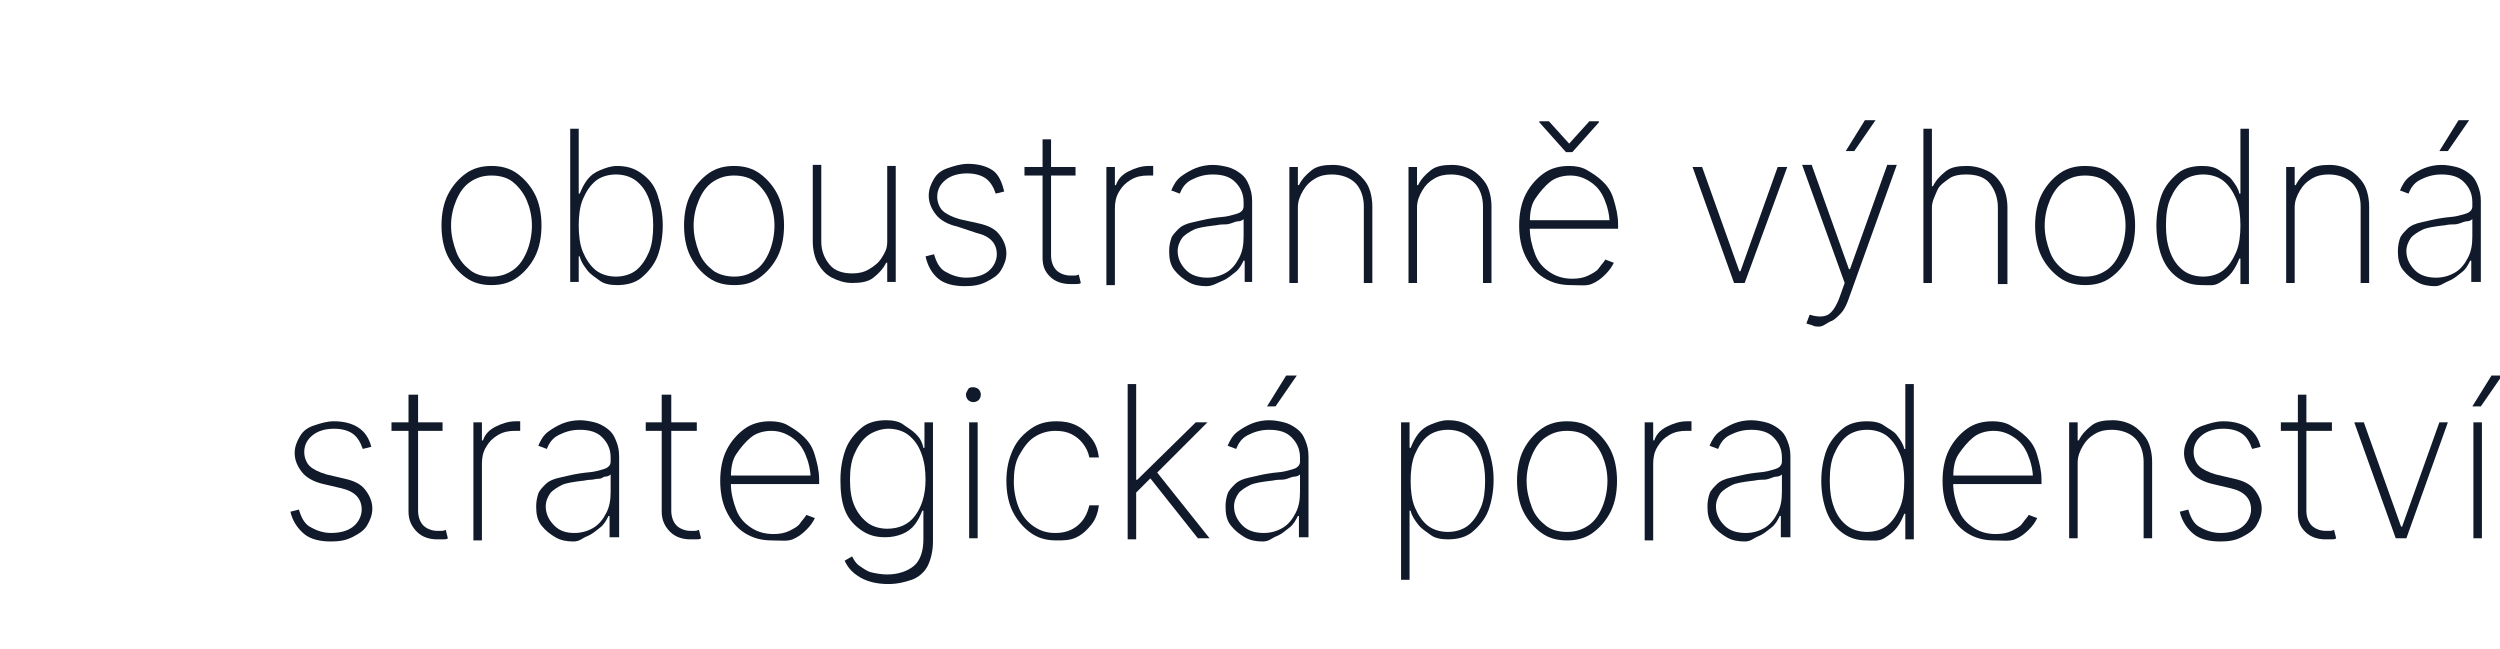 <svg xmlns="http://www.w3.org/2000/svg" xmlns:xlink="http://www.w3.org/1999/xlink" id="Vrstva_1" x="0px" y="0px" viewBox="0 0 235 61" style="enable-background:new 0 0 235 61;" xml:space="preserve"> <style type="text/css"> .st0{fill:#111A2B;} </style> <g> <g> <path class="st0" d="M46.2,26.8c-0.9,0-1.7-0.2-2.4-0.7s-1.3-1.2-1.7-2s-0.6-1.8-0.6-2.9s0.2-2.1,0.6-2.9s1-1.5,1.7-2 s1.5-0.7,2.4-0.7s1.7,0.2,2.4,0.7s1.3,1.2,1.7,2s0.6,1.8,0.6,2.9c0,1.1-0.2,2.1-0.6,2.9s-1,1.5-1.7,2S47.1,26.8,46.2,26.8z M46.2,26c0.8,0,1.4-0.2,2-0.6s1-1,1.3-1.7s0.5-1.6,0.5-2.5c0-0.9-0.2-1.7-0.5-2.4s-0.8-1.3-1.3-1.7s-1.2-0.6-2-0.6 c-0.8,0-1.4,0.2-2,0.6s-1,1-1.3,1.7s-0.5,1.5-0.5,2.4c0,0.9,0.2,1.7,0.5,2.5s0.8,1.3,1.3,1.7S45.4,26,46.2,26z"></path> <path class="st0" d="M58,26.8c-0.6,0-1.2-0.1-1.6-0.4s-0.9-0.6-1.2-1s-0.6-0.8-0.7-1.3h-0.1v2.4h-0.8V12.1h0.8v6.1h0.1 c0.2-0.5,0.4-0.9,0.7-1.3s0.7-0.7,1.2-0.9s1-0.4,1.6-0.4c0.9,0,1.6,0.2,2.3,0.7s1.2,1.1,1.5,2s0.5,1.8,0.5,2.9 c0,1.1-0.2,2.1-0.5,2.9s-0.9,1.5-1.5,2S58.9,26.8,58,26.8z M57.9,26c0.7,0,1.4-0.2,1.9-0.6s0.9-1,1.2-1.7s0.4-1.6,0.4-2.5 c0-0.9-0.1-1.7-0.4-2.5s-0.7-1.3-1.2-1.7s-1.2-0.6-1.9-0.6c-0.7,0-1.4,0.2-1.9,0.6s-0.9,1-1.2,1.7s-0.4,1.6-0.4,2.5 c0,0.9,0.1,1.8,0.4,2.5s0.7,1.3,1.2,1.7S57.2,26,57.9,26z"></path> <path class="st0" d="M69,26.8c-0.9,0-1.7-0.2-2.4-0.7s-1.3-1.2-1.7-2s-0.6-1.8-0.6-2.9s0.2-2.1,0.6-2.9s1-1.5,1.7-2 s1.5-0.7,2.4-0.7s1.7,0.2,2.4,0.7s1.3,1.2,1.7,2s0.6,1.8,0.6,2.9c0,1.1-0.2,2.1-0.6,2.9s-1,1.5-1.7,2S70,26.8,69,26.8z M69,26 c0.8,0,1.4-0.2,2-0.6s1-1,1.3-1.7s0.5-1.6,0.5-2.5c0-0.9-0.2-1.7-0.5-2.4s-0.8-1.3-1.3-1.7s-1.2-0.6-2-0.6c-0.8,0-1.4,0.2-2,0.6 s-1,1-1.3,1.7s-0.5,1.5-0.5,2.4c0,0.9,0.2,1.7,0.5,2.5s0.8,1.3,1.3,1.7S68.3,26,69,26z"></path> <path class="st0" d="M83.4,22.7v-7.1h0.8v10.9h-0.8v-1.8h-0.1c-0.3,0.6-0.7,1-1.2,1.4s-1.2,0.5-2,0.5c-0.7,0-1.3-0.2-1.9-0.5 s-1-0.8-1.3-1.3s-0.5-1.3-0.5-2.1v-7.2h0.8v7.2c0,0.9,0.3,1.6,0.8,2.2s1.3,0.8,2.1,0.8c0.6,0,1.1-0.1,1.6-0.4s0.9-0.6,1.2-1.1 S83.4,23.4,83.4,22.7z"></path> <path class="st0" d="M94.4,18l-0.8,0.2c-0.2-0.6-0.5-1.1-0.9-1.4s-1-0.5-1.8-0.5c-0.8,0-1.5,0.2-2,0.6s-0.8,0.9-0.8,1.6 c0,0.5,0.2,1,0.5,1.3s0.9,0.6,1.6,0.8L92,21c0.9,0.2,1.5,0.5,1.9,1s0.7,1.1,0.7,1.8c0,0.6-0.2,1.1-0.5,1.6s-0.8,0.8-1.4,1.1 s-1.2,0.4-2,0.4c-1,0-1.9-0.2-2.5-0.7S87.2,25,87,24.1l0.8-0.2c0.2,0.7,0.5,1.3,1,1.6s1.2,0.6,2,0.6c0.9,0,1.6-0.2,2.1-0.6 s0.8-1,0.8-1.6c0-1-0.6-1.7-1.9-2L90,21.3c-0.9-0.2-1.6-0.6-2-1.1s-0.7-1.1-0.7-1.8c0-0.6,0.2-1.1,0.5-1.6s0.7-0.8,1.3-1 s1.2-0.4,1.9-0.4c0.9,0,1.7,0.2,2.3,0.6S94.2,17.2,94.4,18z"></path> <path class="st0" d="M101.1,15.7v0.8h-4.8v-0.8H101.1z M98,13.1h0.8V24c0,0.6,0.2,1.1,0.5,1.4s0.8,0.5,1.3,0.5c0.1,0,0.3,0,0.4,0 s0.2,0,0.4-0.1l0.2,0.8c-0.1,0.1-0.3,0.1-0.5,0.1s-0.3,0-0.5,0c-0.7,0-1.4-0.2-1.9-0.7S98,25,98,24.2V13.1z"></path> <path class="st0" d="M104,26.6V15.7h0.8v1.7h0.1c0.2-0.6,0.6-1,1.2-1.3s1.2-0.5,1.9-0.5c0.1,0,0.2,0,0.2,0s0.1,0,0.2,0v0.9 c0,0-0.1,0-0.2,0s-0.2,0-0.3,0c-0.6,0-1.1,0.1-1.6,0.4s-0.8,0.6-1.1,1.1s-0.4,1-0.4,1.6v7.2H104z"></path> <path class="st0" d="M113.4,26.9c-0.6,0-1.2-0.1-1.7-0.4s-0.9-0.6-1.3-1.1s-0.5-1.1-0.5-1.8c0-0.5,0.1-0.9,0.2-1.2 s0.4-0.6,0.7-0.9s0.8-0.5,1.3-0.6s1.2-0.3,1.9-0.4c0.6-0.1,1.1-0.1,1.5-0.2s0.8-0.2,1-0.3s0.4-0.3,0.4-0.6v-0.4 c0-0.8-0.3-1.4-0.8-1.9s-1.2-0.7-2.1-0.7c-0.8,0-1.4,0.2-2,0.5s-0.9,0.8-1.1,1.3l-0.8-0.3c0.2-0.5,0.5-1,0.9-1.3s0.9-0.6,1.4-0.8 s1.1-0.3,1.6-0.3c0.5,0,1,0.1,1.4,0.2s0.8,0.3,1.2,0.6s0.6,0.6,0.8,1.1s0.3,0.9,0.3,1.5v7.6H117v-2h-0.1c-0.2,0.4-0.4,0.8-0.8,1.1 s-0.7,0.6-1.2,0.8S114,26.9,113.4,26.9z M113.5,26.1c0.7,0,1.3-0.2,1.8-0.5s0.9-0.8,1.2-1.4s0.4-1.2,0.4-2v-1.6 c-0.1,0.1-0.3,0.2-0.5,0.2s-0.4,0.1-0.7,0.2s-0.5,0.1-0.8,0.1s-0.6,0.1-0.8,0.1c-0.8,0.1-1.5,0.2-1.9,0.4s-0.9,0.5-1.1,0.8 s-0.4,0.7-0.4,1.2c0,0.7,0.3,1.3,0.8,1.8S112.7,26.1,113.5,26.1z"></path> <path class="st0" d="M122,19.5v7.1h-0.8V15.7h0.8v1.7h0.1c0.3-0.6,0.7-1,1.2-1.4s1.2-0.5,2-0.5c0.7,0,1.4,0.2,1.9,0.5 s1,0.8,1.3,1.3s0.5,1.3,0.5,2.1v7.2h-0.8v-7.2c0-0.9-0.3-1.7-0.8-2.2s-1.3-0.8-2.2-0.8c-0.6,0-1.1,0.1-1.6,0.4s-0.8,0.6-1.1,1.1 S122,18.9,122,19.5z"></path> <path class="st0" d="M133.2,19.5v7.1h-0.8V15.7h0.8v1.7h0.1c0.3-0.6,0.7-1,1.2-1.4s1.2-0.5,2-0.5c0.7,0,1.4,0.2,1.9,0.5 s1,0.8,1.3,1.3s0.5,1.3,0.5,2.1v7.2h-0.8v-7.2c0-0.9-0.3-1.7-0.8-2.2s-1.3-0.8-2.2-0.8c-0.6,0-1.1,0.1-1.6,0.4s-0.8,0.6-1.1,1.1 S133.2,18.9,133.2,19.5z"></path> <path class="st0" d="M147.7,26.8c-1,0-1.8-0.2-2.6-0.7s-1.3-1.2-1.7-2s-0.6-1.8-0.6-2.9c0-1.1,0.2-2.1,0.6-2.9s1-1.5,1.7-2 s1.5-0.7,2.4-0.7c0.6,0,1.2,0.1,1.7,0.4s1,0.6,1.5,1.1s0.8,1,1,1.7s0.4,1.4,0.4,2.3v0.4h-8.6v-0.8h8.2l-0.4,0.3 c0-0.8-0.2-1.6-0.5-2.3s-0.7-1.2-1.3-1.6s-1.2-0.6-1.9-0.6c-0.7,0-1.4,0.2-1.9,0.6s-1,1-1.4,1.6s-0.5,1.4-0.5,2.3v0.4 c0,0.9,0.2,1.7,0.5,2.5s0.8,1.3,1.4,1.7s1.3,0.6,2.1,0.6c0.6,0,1.1-0.1,1.5-0.3s0.8-0.4,1-0.7s0.5-0.6,0.6-0.8l0.8,0.3 c-0.2,0.4-0.4,0.7-0.8,1.1s-0.8,0.7-1.3,0.9S148.5,26.8,147.7,26.8z M145.6,11.4l1.9,2.1l1.9-2.1h0.9v0.1l-2.5,2.8h-0.6l-2.5-2.8 v-0.1H145.6z"></path> <path class="st0" d="M168,15.7L164,26.6h-1l-3.9-10.9h0.9l3.5,9.8h0.1l3.5-9.8H168z"></path> <path class="st0" d="M171,30.7c-0.2,0-0.4,0-0.6-0.1s-0.4-0.1-0.6-0.2l0.3-0.8l0.1,0c0.6,0.2,1.2,0.2,1.6,0s0.8-0.8,1.1-1.6 l0.5-1.4l-4-11.1h0.9l3.5,9.8h0.1l3.5-9.8h0.9l-4.6,12.8c-0.2,0.5-0.4,0.9-0.7,1.2s-0.6,0.6-0.9,0.7S171.4,30.7,171,30.7z M173.5,14.2l1.8-2.9h1l-2,2.9H173.5z"></path> <path class="st0" d="M181.6,19.5v7.1h-0.8V12.1h0.8v5.4h0.1c0.3-0.6,0.7-1,1.2-1.4s1.2-0.5,2-0.5c0.7,0,1.4,0.2,2,0.5 s1,0.8,1.3,1.3s0.5,1.3,0.5,2.1v7.2h-0.9v-7.2c0-0.9-0.3-1.7-0.8-2.3s-1.3-0.8-2.2-0.8c-0.6,0-1.2,0.1-1.6,0.4s-0.9,0.6-1.1,1.1 S181.6,18.9,181.6,19.5z"></path> <path class="st0" d="M196,26.8c-0.9,0-1.7-0.2-2.4-0.7s-1.3-1.2-1.7-2s-0.6-1.8-0.6-2.9s0.2-2.1,0.6-2.9s1-1.5,1.7-2 s1.5-0.7,2.4-0.7s1.7,0.2,2.4,0.7s1.3,1.2,1.7,2s0.6,1.8,0.6,2.9c0,1.1-0.2,2.1-0.6,2.9s-1,1.5-1.7,2S196.9,26.8,196,26.8z M196,26c0.8,0,1.4-0.2,2-0.6s1-1,1.3-1.7s0.5-1.6,0.5-2.5c0-0.9-0.2-1.7-0.5-2.4s-0.8-1.3-1.3-1.7s-1.2-0.6-2-0.6 c-0.8,0-1.4,0.2-2,0.6s-1,1-1.3,1.7s-0.5,1.5-0.5,2.4c0,0.9,0.2,1.7,0.5,2.5s0.8,1.3,1.3,1.7S195.2,26,196,26z"></path> <path class="st0" d="M207,26.8c-0.9,0-1.6-0.2-2.3-0.7s-1.2-1.2-1.5-2s-0.5-1.8-0.5-2.9c0-1.1,0.2-2.1,0.5-2.9s0.9-1.5,1.5-2 s1.4-0.7,2.3-0.7c0.6,0,1.2,0.1,1.6,0.4s0.9,0.5,1.2,0.9s0.6,0.8,0.7,1.3h0.1v-6.1h0.8v14.6h-0.8v-2.4h-0.1 c-0.2,0.5-0.4,0.9-0.7,1.3s-0.7,0.7-1.2,1S207.7,26.8,207,26.8z M207.1,26c0.7,0,1.4-0.2,1.9-0.6s0.9-1,1.2-1.7s0.4-1.6,0.4-2.5 c0-0.9-0.1-1.8-0.4-2.5s-0.7-1.3-1.2-1.7s-1.2-0.6-1.9-0.6s-1.4,0.2-1.9,0.6s-0.9,1-1.2,1.7s-0.4,1.5-0.4,2.5 c0,0.9,0.1,1.7,0.4,2.5s0.7,1.3,1.2,1.7S206.4,26,207.1,26z"></path> <path class="st0" d="M215.7,19.5v7.1h-0.8V15.7h0.8v1.7h0.1c0.3-0.6,0.7-1,1.2-1.4s1.2-0.5,2-0.5c0.7,0,1.4,0.2,1.9,0.5 s1,0.8,1.3,1.3s0.5,1.3,0.5,2.1v7.2h-0.8v-7.2c0-0.9-0.3-1.7-0.8-2.2s-1.3-0.8-2.2-0.8c-0.6,0-1.1,0.1-1.6,0.4s-0.8,0.6-1.1,1.1 S215.7,18.9,215.7,19.5z"></path> <path class="st0" d="M228.9,26.9c-0.6,0-1.2-0.1-1.7-0.4s-0.9-0.6-1.3-1.1s-0.5-1.1-0.5-1.8c0-0.5,0.1-0.9,0.2-1.2 s0.4-0.6,0.7-0.9s0.8-0.5,1.3-0.6s1.2-0.3,1.9-0.4c0.6-0.1,1.1-0.1,1.5-0.2s0.8-0.2,1-0.3s0.4-0.3,0.4-0.6v-0.4 c0-0.8-0.3-1.4-0.8-1.9s-1.2-0.7-2.1-0.7c-0.8,0-1.4,0.2-2,0.5s-0.9,0.8-1.1,1.3l-0.8-0.3c0.2-0.5,0.5-1,0.9-1.3s0.9-0.6,1.4-0.8 s1.1-0.3,1.6-0.3c0.5,0,1,0.1,1.4,0.2s0.8,0.3,1.2,0.6s0.6,0.6,0.8,1.1s0.3,0.9,0.3,1.5v7.6h-0.9v-2h-0.1 c-0.2,0.4-0.4,0.8-0.8,1.1s-0.7,0.6-1.2,0.8S229.4,26.9,228.9,26.9z M229,26.1c0.7,0,1.3-0.2,1.8-0.5s0.9-0.8,1.2-1.4 s0.4-1.2,0.4-2v-1.6c-0.1,0.1-0.3,0.2-0.5,0.2s-0.4,0.1-0.7,0.2s-0.5,0.1-0.8,0.1s-0.6,0.1-0.8,0.1c-0.8,0.1-1.5,0.2-1.9,0.4 s-0.9,0.5-1.1,0.8s-0.4,0.7-0.4,1.2c0,0.7,0.3,1.3,0.8,1.8S228.2,26.1,229,26.1z M229.3,14.2l1.8-2.9h1l-2,2.9H229.3z"></path> <path class="st0" d="M34.9,42l-0.8,0.2c-0.2-0.6-0.5-1.1-0.9-1.4s-1-0.5-1.8-0.5c-0.8,0-1.5,0.2-2,0.6s-0.8,0.9-0.8,1.6 c0,0.5,0.2,1,0.5,1.3s0.9,0.6,1.6,0.8l1.7,0.4c0.9,0.2,1.5,0.5,1.9,1s0.7,1.1,0.7,1.8c0,0.6-0.2,1.1-0.5,1.6s-0.8,0.8-1.4,1.1 s-1.2,0.4-2,0.4c-1,0-1.9-0.2-2.5-0.7s-1.1-1.2-1.3-2.1l0.8-0.2c0.2,0.7,0.5,1.3,1,1.6s1.2,0.6,2,0.6c0.9,0,1.6-0.2,2.1-0.6 s0.8-1,0.8-1.6c0-1-0.6-1.7-1.9-2l-1.7-0.4c-0.9-0.2-1.6-0.6-2-1.1s-0.7-1.1-0.7-1.8c0-0.6,0.2-1.1,0.5-1.6s0.7-0.8,1.3-1 s1.2-0.4,1.9-0.4c0.9,0,1.7,0.2,2.3,0.6S34.7,41.2,34.9,42z"></path> <path class="st0" d="M41.6,39.7v0.8h-4.8v-0.8H41.6z M38.5,37.1h0.8V48c0,0.6,0.2,1.1,0.5,1.4s0.8,0.5,1.3,0.5c0.1,0,0.3,0,0.4,0 s0.2,0,0.4-0.1l0.2,0.8c-0.1,0.1-0.3,0.1-0.5,0.1s-0.3,0-0.5,0c-0.7,0-1.4-0.2-1.9-0.7s-0.8-1.1-0.8-1.9V37.1z"></path> <path class="st0" d="M44.5,50.6V39.7h0.8v1.7h0.1c0.2-0.6,0.6-1,1.2-1.3s1.2-0.5,1.9-0.5c0.1,0,0.2,0,0.2,0s0.1,0,0.2,0v0.9 c0,0-0.1,0-0.2,0s-0.2,0-0.3,0c-0.6,0-1.1,0.1-1.6,0.4s-0.8,0.6-1.1,1.1s-0.4,1-0.4,1.6v7.2H44.5z"></path> <path class="st0" d="M53.9,50.9c-0.6,0-1.2-0.1-1.7-0.4s-0.9-0.6-1.3-1.1s-0.5-1.1-0.5-1.8c0-0.5,0.1-0.9,0.2-1.2s0.4-0.6,0.7-0.9 s0.8-0.5,1.3-0.6s1.2-0.3,1.9-0.4c0.6-0.1,1.1-0.1,1.5-0.2s0.8-0.2,1-0.3s0.4-0.3,0.4-0.6v-0.4c0-0.8-0.3-1.4-0.8-1.9 s-1.2-0.7-2.1-0.7c-0.8,0-1.4,0.2-2,0.5s-0.9,0.8-1.1,1.3l-0.8-0.3c0.2-0.5,0.5-1,0.9-1.3s0.9-0.6,1.4-0.8s1.1-0.3,1.6-0.3 c0.5,0,1,0.1,1.4,0.2s0.8,0.3,1.2,0.6s0.6,0.6,0.8,1.1s0.3,0.9,0.3,1.5v7.6h-0.9v-2h-0.1c-0.2,0.4-0.4,0.8-0.8,1.1 s-0.7,0.6-1.2,0.8S54.5,50.9,53.9,50.9z M54,50.1c0.7,0,1.3-0.2,1.8-0.5s0.9-0.8,1.2-1.4s0.4-1.2,0.4-2v-1.6 c-0.1,0.1-0.3,0.2-0.5,0.2S56.6,45,56.3,45s-0.5,0.1-0.8,0.1s-0.6,0.1-0.8,0.1c-0.8,0.1-1.5,0.2-1.9,0.4s-0.9,0.5-1.1,0.8 s-0.4,0.7-0.4,1.2c0,0.7,0.3,1.3,0.8,1.8S53.2,50.1,54,50.1z"></path> <path class="st0" d="M65.5,39.7v0.8h-4.8v-0.8H65.5z M62.3,37.1h0.8V48c0,0.6,0.2,1.1,0.5,1.4s0.8,0.5,1.3,0.5c0.1,0,0.3,0,0.4,0 s0.2,0,0.4-0.1l0.2,0.8c-0.1,0.1-0.3,0.1-0.5,0.1s-0.3,0-0.5,0c-0.7,0-1.4-0.2-1.9-0.7s-0.8-1.1-0.8-1.9V37.1z"></path> <path class="st0" d="M72.6,50.8c-1,0-1.8-0.2-2.6-0.7s-1.3-1.2-1.7-2s-0.6-1.8-0.6-2.9c0-1.1,0.2-2.1,0.6-2.9s1-1.5,1.7-2 s1.5-0.7,2.4-0.7c0.6,0,1.2,0.1,1.7,0.4s1,0.6,1.5,1.1s0.8,1,1,1.7s0.4,1.4,0.4,2.3v0.4h-8.6v-0.8h8.2l-0.4,0.3 c0-0.8-0.2-1.6-0.5-2.3s-0.7-1.2-1.3-1.6s-1.2-0.6-1.9-0.6c-0.7,0-1.4,0.2-1.9,0.6s-1,1-1.4,1.6s-0.5,1.4-0.5,2.3v0.4 c0,0.9,0.2,1.7,0.5,2.5s0.8,1.3,1.4,1.7s1.3,0.6,2.1,0.6c0.6,0,1.1-0.1,1.5-0.3s0.8-0.4,1-0.7s0.5-0.6,0.6-0.8l0.8,0.3 c-0.2,0.4-0.4,0.7-0.8,1.1s-0.8,0.7-1.3,0.9S73.4,50.8,72.6,50.8z"></path> <path class="st0" d="M83.5,54.9c-1,0-1.9-0.2-2.6-0.6s-1.2-0.9-1.5-1.6l0.7-0.4c0.2,0.4,0.4,0.7,0.7,0.9s0.7,0.5,1.1,0.6 s1,0.2,1.5,0.2c1,0,1.9-0.3,2.5-0.8s0.9-1.4,0.9-2.5v-2.7h-0.1c-0.2,0.5-0.4,0.9-0.7,1.3s-0.7,0.7-1.2,0.9s-1,0.3-1.6,0.3 c-0.9,0-1.6-0.2-2.3-0.7s-1.2-1.1-1.5-1.9S79,46.2,79,45.1s0.2-2.1,0.5-2.9s0.9-1.5,1.5-2s1.4-0.7,2.3-0.7c0.6,0,1.2,0.1,1.6,0.4 s0.8,0.5,1.2,0.9s0.6,0.8,0.7,1.3h0.1v-2.4h0.8v11.2c0,0.9-0.2,1.7-0.5,2.3s-0.9,1.1-1.5,1.3S84.4,54.9,83.5,54.9z M83.4,49.7 c1.1,0,2-0.4,2.6-1.2s1-1.9,1-3.4c0-0.9-0.1-1.7-0.4-2.5s-0.7-1.3-1.2-1.7s-1.2-0.6-1.9-0.6S82,40.6,81.5,41s-0.9,1-1.2,1.7 s-0.4,1.5-0.4,2.4c0,0.9,0.1,1.7,0.4,2.4s0.7,1.2,1.2,1.6S82.7,49.7,83.4,49.7z"></path> <path class="st0" d="M91.5,37.8c-0.2,0-0.4-0.1-0.5-0.2s-0.2-0.3-0.2-0.5c0-0.2,0.1-0.3,0.2-0.5s0.3-0.2,0.5-0.2 c0.2,0,0.4,0.1,0.5,0.2s0.2,0.3,0.2,0.5c0,0.2-0.1,0.4-0.2,0.5S91.7,37.8,91.5,37.8z M91.1,50.6V39.7h0.8v10.9H91.1z"></path> <path class="st0" d="M99.3,50.8c-0.9,0-1.7-0.2-2.4-0.7s-1.3-1.2-1.7-2s-0.6-1.8-0.6-2.9s0.2-2,0.6-2.9s1-1.5,1.7-2 s1.5-0.7,2.4-0.7c0.7,0,1.3,0.1,1.9,0.4s1,0.7,1.4,1.2s0.6,1.1,0.7,1.8h-0.9c-0.1-0.5-0.3-0.9-0.6-1.3s-0.7-0.7-1.1-0.9 s-0.9-0.3-1.5-0.3c-0.7,0-1.4,0.2-2,0.6s-1,1-1.4,1.7s-0.5,1.6-0.5,2.5c0,0.9,0.2,1.8,0.5,2.5s0.8,1.3,1.4,1.7s1.2,0.6,2,0.6 c0.8,0,1.5-0.2,2.1-0.7s0.9-1.1,1.1-1.9h0.9c-0.1,0.7-0.3,1.3-0.7,1.8s-0.8,0.9-1.4,1.2S100,50.8,99.3,50.8z"></path> <path class="st0" d="M106,50.6V36.1h0.8v14.6H106z M106.7,46.4l0-1.3h0.2l5.5-5.4h1.1l-5,5l-0.1,0L106.7,46.4z M112.6,50.6 l-4.6-5.8l0.6-0.6l5.1,6.4H112.6z"></path> <path class="st0" d="M118.7,50.9c-0.6,0-1.2-0.1-1.7-0.4s-0.9-0.6-1.3-1.1s-0.5-1.1-0.5-1.8c0-0.5,0.1-0.9,0.2-1.2 s0.4-0.6,0.7-0.9s0.8-0.5,1.3-0.6s1.2-0.3,1.9-0.4c0.6-0.1,1.1-0.1,1.5-0.2s0.8-0.2,1-0.3s0.4-0.3,0.4-0.6v-0.4 c0-0.8-0.3-1.4-0.8-1.9s-1.2-0.7-2.1-0.7c-0.8,0-1.4,0.2-2,0.5s-0.9,0.8-1.1,1.3l-0.8-0.3c0.2-0.5,0.5-1,0.9-1.3s0.9-0.6,1.4-0.8 s1.1-0.3,1.6-0.3c0.5,0,1,0.1,1.4,0.2s0.8,0.3,1.2,0.6s0.6,0.6,0.8,1.1s0.3,0.9,0.3,1.5v7.6h-0.9v-2h-0.1 c-0.2,0.4-0.4,0.8-0.8,1.1s-0.7,0.6-1.2,0.8S119.3,50.9,118.7,50.9z M118.8,50.1c0.7,0,1.3-0.2,1.8-0.5s0.9-0.8,1.2-1.4 s0.4-1.2,0.4-2v-1.6c-0.1,0.1-0.3,0.2-0.5,0.2s-0.4,0.1-0.7,0.2s-0.5,0.1-0.8,0.1s-0.6,0.1-0.8,0.1c-0.8,0.1-1.5,0.2-1.9,0.4 s-0.9,0.5-1.1,0.8s-0.4,0.7-0.4,1.2c0,0.7,0.3,1.3,0.8,1.8S118,50.1,118.8,50.1z M119.1,38.2l1.8-2.9h1l-2,2.9H119.1z"></path> <path class="st0" d="M131.7,54.7v-15h0.8v2.4h0.1c0.2-0.5,0.4-0.9,0.7-1.3s0.7-0.7,1.2-0.9s1-0.4,1.6-0.4c0.9,0,1.6,0.2,2.3,0.7 s1.2,1.1,1.5,2s0.5,1.8,0.5,2.9c0,1.1-0.2,2.1-0.5,2.9s-0.9,1.5-1.5,2s-1.4,0.7-2.3,0.7c-0.6,0-1.2-0.1-1.6-0.4s-0.9-0.6-1.2-1 s-0.6-0.8-0.7-1.3h-0.1v6.5H131.7z M136.1,50c0.7,0,1.4-0.2,1.9-0.6s0.9-1,1.2-1.7s0.4-1.6,0.4-2.5c0-0.9-0.1-1.7-0.4-2.5 s-0.7-1.3-1.2-1.7s-1.2-0.6-1.9-0.6c-0.7,0-1.4,0.2-1.9,0.6s-0.9,1-1.2,1.7s-0.4,1.6-0.4,2.5c0,0.9,0.1,1.8,0.4,2.5 s0.7,1.3,1.2,1.7S135.4,50,136.1,50z"></path> <path class="st0" d="M147.3,50.8c-0.9,0-1.7-0.2-2.4-0.7s-1.3-1.2-1.7-2s-0.6-1.8-0.6-2.9s0.2-2.1,0.6-2.9s1-1.5,1.7-2 s1.5-0.7,2.4-0.7s1.7,0.2,2.4,0.7s1.3,1.2,1.7,2s0.6,1.8,0.6,2.9c0,1.1-0.2,2.1-0.6,2.9s-1,1.5-1.7,2S148.2,50.8,147.3,50.8z M147.3,50c0.8,0,1.4-0.2,2-0.6s1-1,1.3-1.7s0.5-1.6,0.5-2.5c0-0.9-0.2-1.7-0.5-2.4s-0.8-1.3-1.3-1.7s-1.2-0.6-2-0.6 c-0.8,0-1.4,0.2-2,0.6s-1,1-1.3,1.7s-0.5,1.5-0.5,2.4c0,0.9,0.2,1.7,0.5,2.5s0.8,1.3,1.3,1.7S146.5,50,147.3,50z"></path> <path class="st0" d="M154.6,50.6V39.7h0.8v1.7h0.1c0.2-0.6,0.6-1,1.2-1.3s1.2-0.5,1.9-0.5c0.1,0,0.2,0,0.2,0s0.1,0,0.2,0v0.9 c0,0-0.1,0-0.2,0s-0.2,0-0.3,0c-0.6,0-1.1,0.1-1.6,0.4s-0.8,0.6-1.1,1.1s-0.4,1-0.4,1.6v7.2H154.6z"></path> <path class="st0" d="M164,50.9c-0.6,0-1.2-0.1-1.7-0.4s-0.9-0.6-1.3-1.1s-0.5-1.1-0.5-1.8c0-0.5,0.1-0.9,0.2-1.2s0.4-0.6,0.7-0.9 s0.8-0.5,1.3-0.6s1.2-0.3,1.9-0.4c0.6-0.1,1.1-0.1,1.5-0.2s0.8-0.2,1-0.3s0.4-0.3,0.4-0.6v-0.4c0-0.8-0.3-1.4-0.8-1.9 s-1.2-0.7-2.1-0.7c-0.8,0-1.4,0.2-2,0.5s-0.9,0.8-1.1,1.3l-0.8-0.3c0.2-0.5,0.5-1,0.9-1.3s0.9-0.6,1.4-0.8s1.1-0.3,1.6-0.3 c0.5,0,1,0.1,1.4,0.2s0.8,0.3,1.2,0.6s0.6,0.6,0.8,1.1s0.3,0.9,0.3,1.5v7.6h-0.9v-2h-0.1c-0.2,0.4-0.4,0.8-0.8,1.1 s-0.7,0.6-1.2,0.8S164.6,50.9,164,50.9z M164.1,50.1c0.7,0,1.3-0.2,1.8-0.5s0.9-0.8,1.2-1.4s0.4-1.2,0.4-2v-1.6 c-0.1,0.1-0.3,0.2-0.5,0.2s-0.4,0.1-0.7,0.2s-0.5,0.1-0.8,0.1s-0.6,0.1-0.8,0.1c-0.8,0.1-1.5,0.2-1.9,0.4s-0.9,0.5-1.1,0.8 s-0.4,0.7-0.4,1.2c0,0.7,0.3,1.3,0.8,1.8S163.3,50.1,164.1,50.1z"></path> <path class="st0" d="M175.5,50.8c-0.9,0-1.6-0.2-2.3-0.7s-1.2-1.2-1.5-2s-0.5-1.8-0.5-2.9c0-1.1,0.2-2.1,0.5-2.9s0.9-1.5,1.5-2 s1.4-0.7,2.3-0.7c0.6,0,1.2,0.1,1.6,0.4s0.9,0.5,1.2,0.9s0.6,0.8,0.7,1.3h0.1v-6.1h0.8v14.6h-0.8v-2.4H179 c-0.2,0.5-0.4,0.9-0.7,1.3s-0.7,0.7-1.2,1S176.1,50.8,175.5,50.8z M175.5,50c0.7,0,1.4-0.2,1.9-0.6s0.9-1,1.2-1.7s0.4-1.6,0.4-2.5 c0-0.9-0.1-1.8-0.4-2.5s-0.7-1.3-1.2-1.7s-1.2-0.6-1.9-0.6s-1.4,0.2-1.9,0.6s-0.9,1-1.2,1.7s-0.4,1.5-0.4,2.5 c0,0.9,0.1,1.7,0.4,2.5s0.7,1.3,1.2,1.7S174.8,50,175.5,50z"></path> <path class="st0" d="M187.5,50.8c-1,0-1.8-0.2-2.6-0.7s-1.3-1.2-1.7-2s-0.6-1.8-0.6-2.9c0-1.1,0.2-2.1,0.6-2.9s1-1.5,1.7-2 s1.5-0.7,2.4-0.7c0.6,0,1.2,0.1,1.7,0.4s1,0.6,1.5,1.1s0.8,1,1,1.7s0.4,1.4,0.4,2.3v0.4h-8.6v-0.8h8.2l-0.4,0.3 c0-0.8-0.2-1.6-0.5-2.3s-0.7-1.2-1.3-1.6s-1.2-0.6-1.9-0.6c-0.7,0-1.4,0.2-1.9,0.6s-1,1-1.4,1.6s-0.5,1.4-0.5,2.3v0.4 c0,0.9,0.2,1.7,0.5,2.5s0.8,1.3,1.4,1.7s1.3,0.6,2.1,0.6c0.6,0,1.1-0.1,1.5-0.3s0.8-0.4,1-0.7s0.5-0.6,0.6-0.8l0.8,0.3 c-0.2,0.4-0.4,0.7-0.8,1.1s-0.8,0.7-1.3,0.9S188.2,50.8,187.5,50.8z"></path> <path class="st0" d="M195.3,43.5v7.1h-0.8V39.7h0.8v1.7h0.1c0.3-0.6,0.7-1,1.2-1.4s1.2-0.5,2-0.5c0.7,0,1.4,0.2,1.9,0.5 s1,0.8,1.3,1.3s0.5,1.3,0.5,2.1v7.2h-0.8v-7.2c0-0.9-0.3-1.7-0.8-2.2s-1.3-0.8-2.2-0.8c-0.6,0-1.1,0.1-1.6,0.4s-0.8,0.6-1.1,1.1 S195.3,42.9,195.3,43.5z"></path> <path class="st0" d="M212.5,42l-0.8,0.2c-0.2-0.6-0.5-1.1-0.9-1.4s-1-0.5-1.8-0.5c-0.8,0-1.5,0.2-2,0.6s-0.8,0.9-0.8,1.6 c0,0.5,0.2,1,0.5,1.3s0.9,0.6,1.6,0.8L210,45c0.9,0.2,1.5,0.5,1.9,1s0.7,1.1,0.7,1.8c0,0.6-0.2,1.1-0.5,1.6s-0.8,0.8-1.4,1.1 s-1.2,0.4-2,0.4c-1,0-1.9-0.2-2.5-0.7s-1.1-1.2-1.3-2.1l0.8-0.2c0.2,0.7,0.5,1.3,1,1.6s1.2,0.6,2,0.6c0.9,0,1.6-0.2,2.1-0.6 s0.8-1,0.8-1.6c0-1-0.6-1.7-1.9-2l-1.7-0.4c-0.9-0.2-1.6-0.6-2-1.1s-0.7-1.1-0.7-1.8c0-0.6,0.2-1.1,0.5-1.6s0.7-0.8,1.3-1 s1.2-0.4,1.9-0.4c0.9,0,1.7,0.2,2.3,0.6S212.3,41.2,212.5,42z"></path> <path class="st0" d="M219.2,39.7v0.8h-4.8v-0.8H219.2z M216,37.1h0.8V48c0,0.6,0.2,1.1,0.5,1.4s0.8,0.5,1.3,0.5c0.1,0,0.3,0,0.4,0 s0.2,0,0.4-0.1l0.2,0.8c-0.1,0.1-0.3,0.1-0.5,0.1s-0.3,0-0.5,0c-0.7,0-1.4-0.2-1.9-0.7S216,49,216,48.2V37.1z"></path> <path class="st0" d="M230.1,39.7l-3.9,10.9h-1l-3.9-10.9h0.9l3.5,9.8h0.1l3.5-9.8H230.1z"></path> <path class="st0" d="M232.4,38.2l1.8-2.9h1l-2,2.9H232.4z M232.5,50.6V39.7h0.8v10.9H232.5z"></path> </g> </g> </svg>